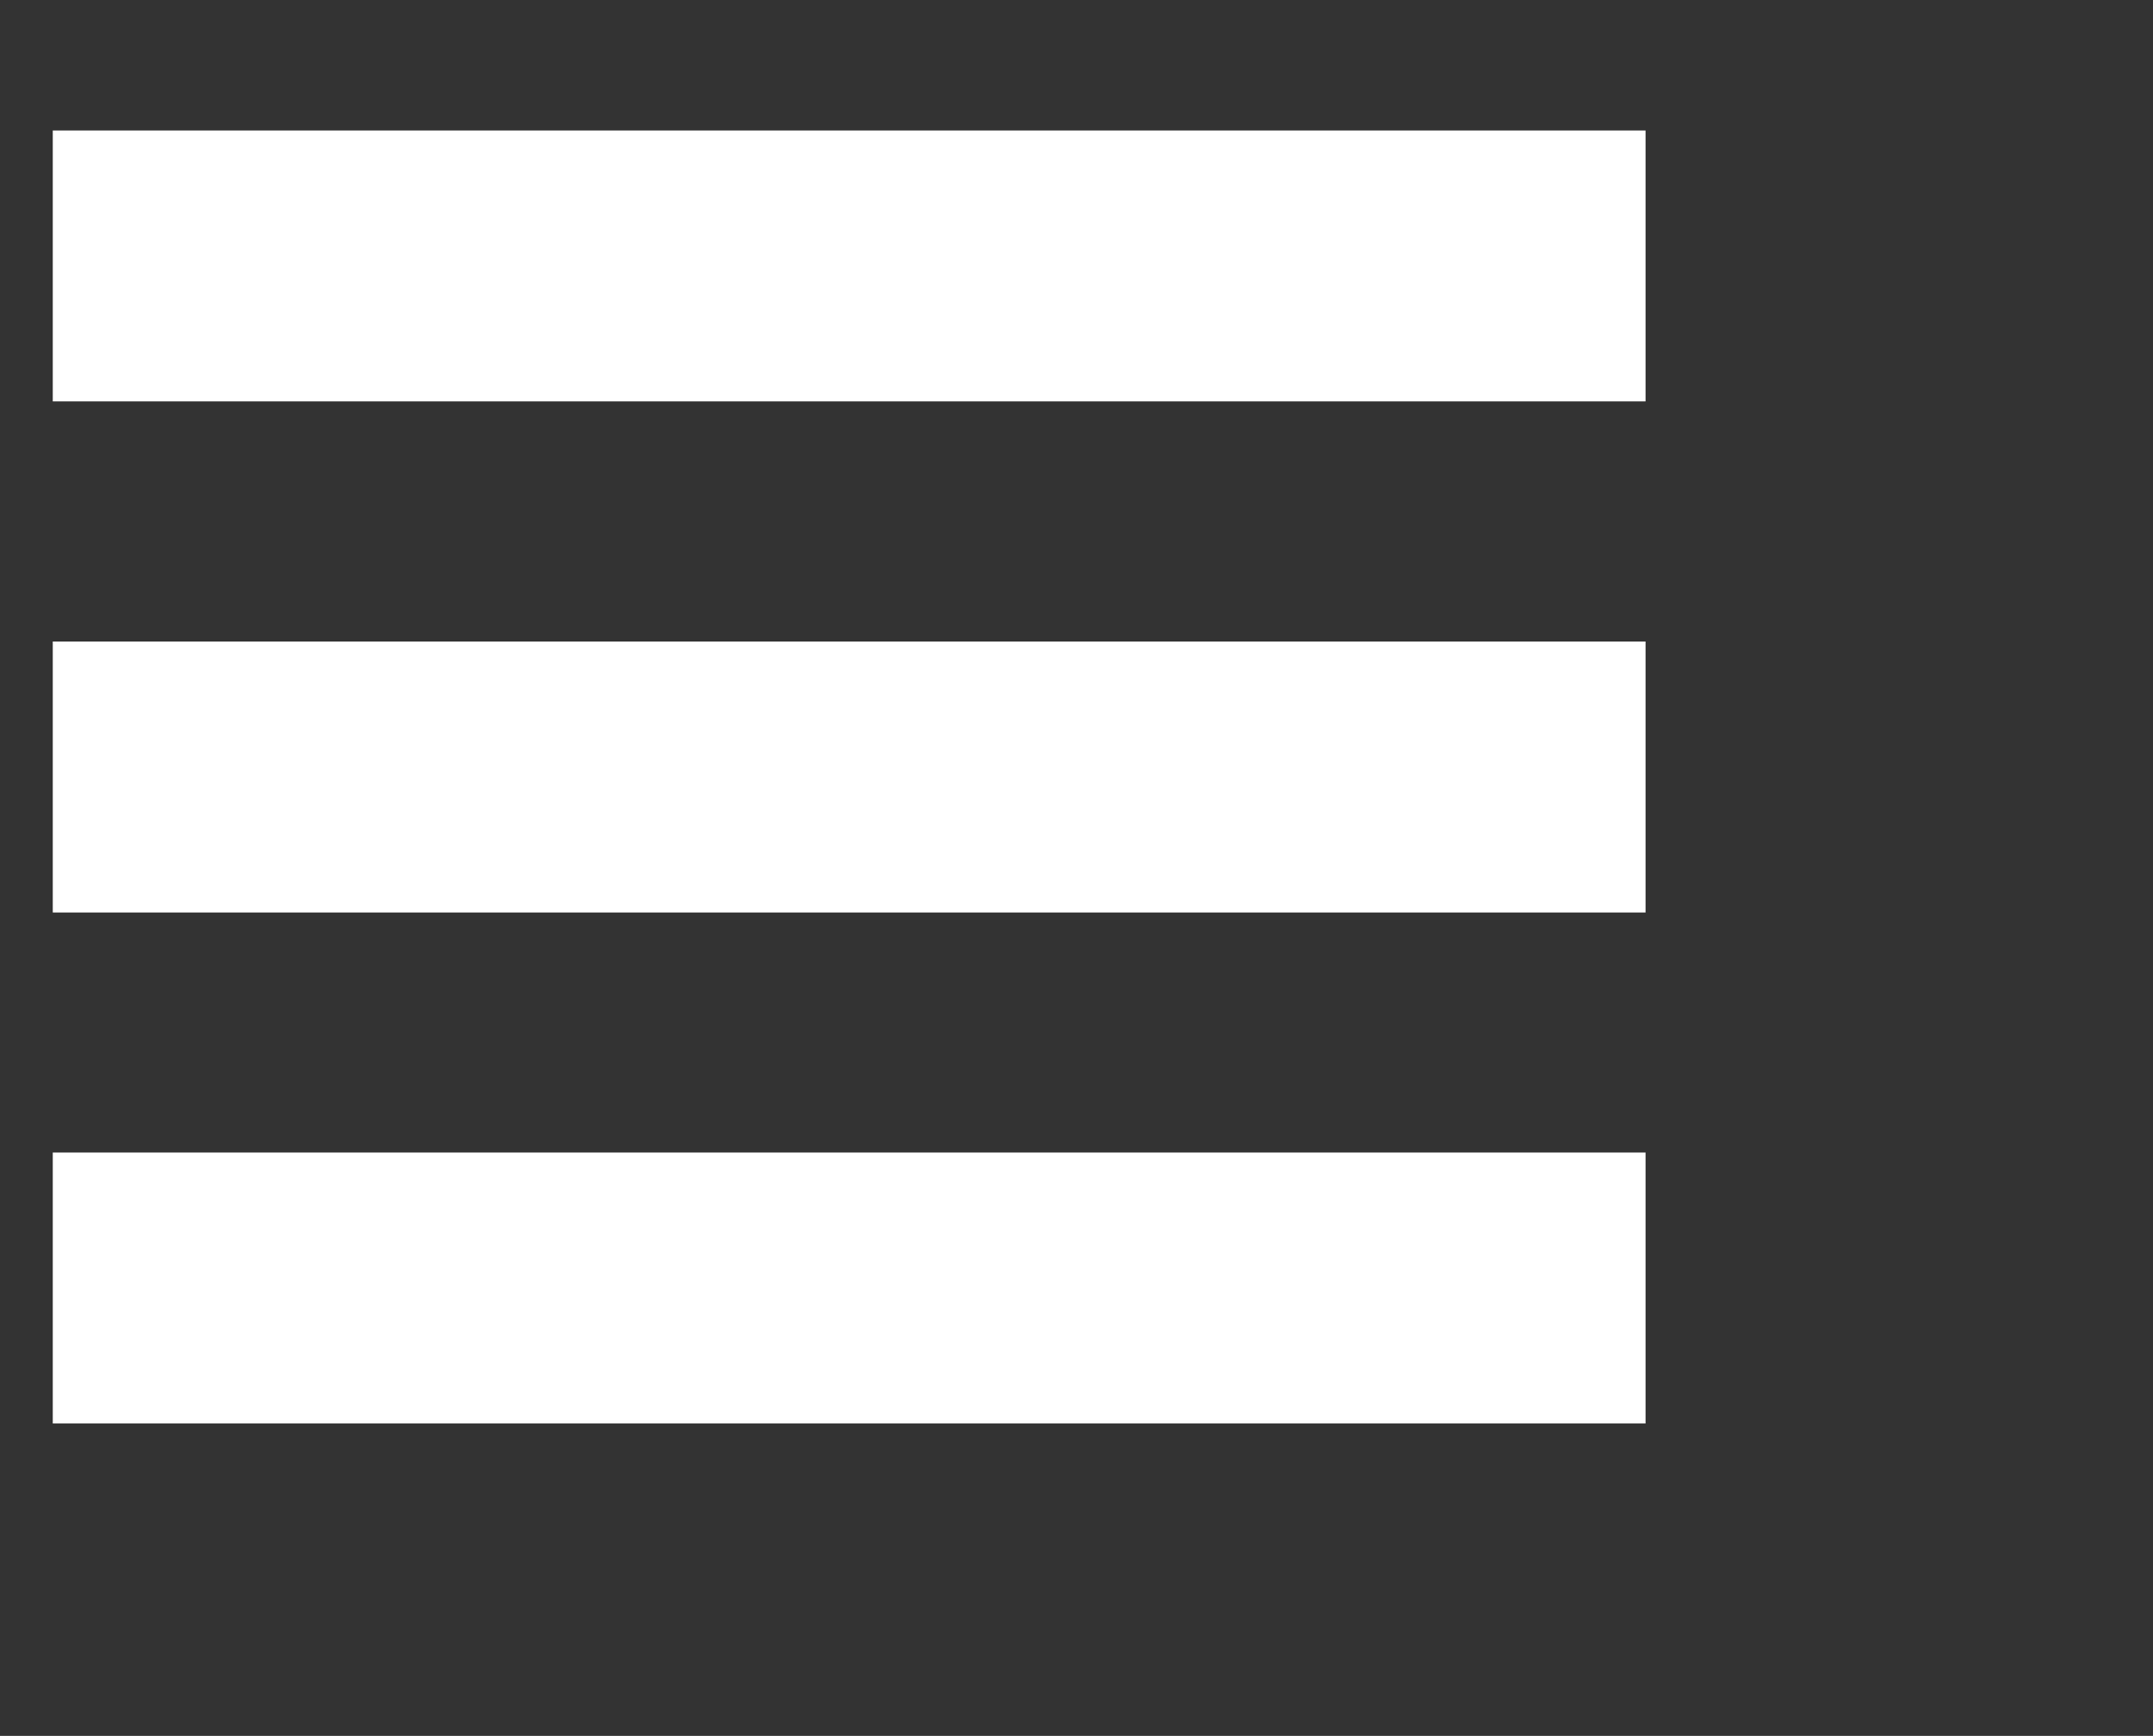 <?xml version="1.0" encoding="utf-8"?>
<!-- Generator: Adobe Illustrator 15.0.2, SVG Export Plug-In . SVG Version: 6.00 Build 0)  -->
<!DOCTYPE svg PUBLIC "-//W3C//DTD SVG 1.1//EN" "http://www.w3.org/Graphics/SVG/1.1/DTD/svg11.dtd">
<svg version="1.1" id="Livello_1" xmlns="http://www.w3.org/2000/svg" xmlns:xlink="http://www.w3.org/1999/xlink" x="0px" y="0px"
	 width="54.715px" height="44.119px" viewBox="0 0 54.715 44.119" enable-background="new 0 0 54.715 44.119" xml:space="preserve">
<rect x="0" y="0" width="54.715" height="44.119" fill="#333333" stroke="none"/>
<g>
	<rect x="1.341" y="16.305" fill="#FFFFFF" width="40.478" height="6.887"/>
	<rect x="1.341" y="3.317" fill="#FFFFFF" width="40.478" height="6.885"/>
	<rect x="1.341" y="29.293" fill="#FFFFFF" width="40.478" height="6.886"/>
</g>
</svg>
